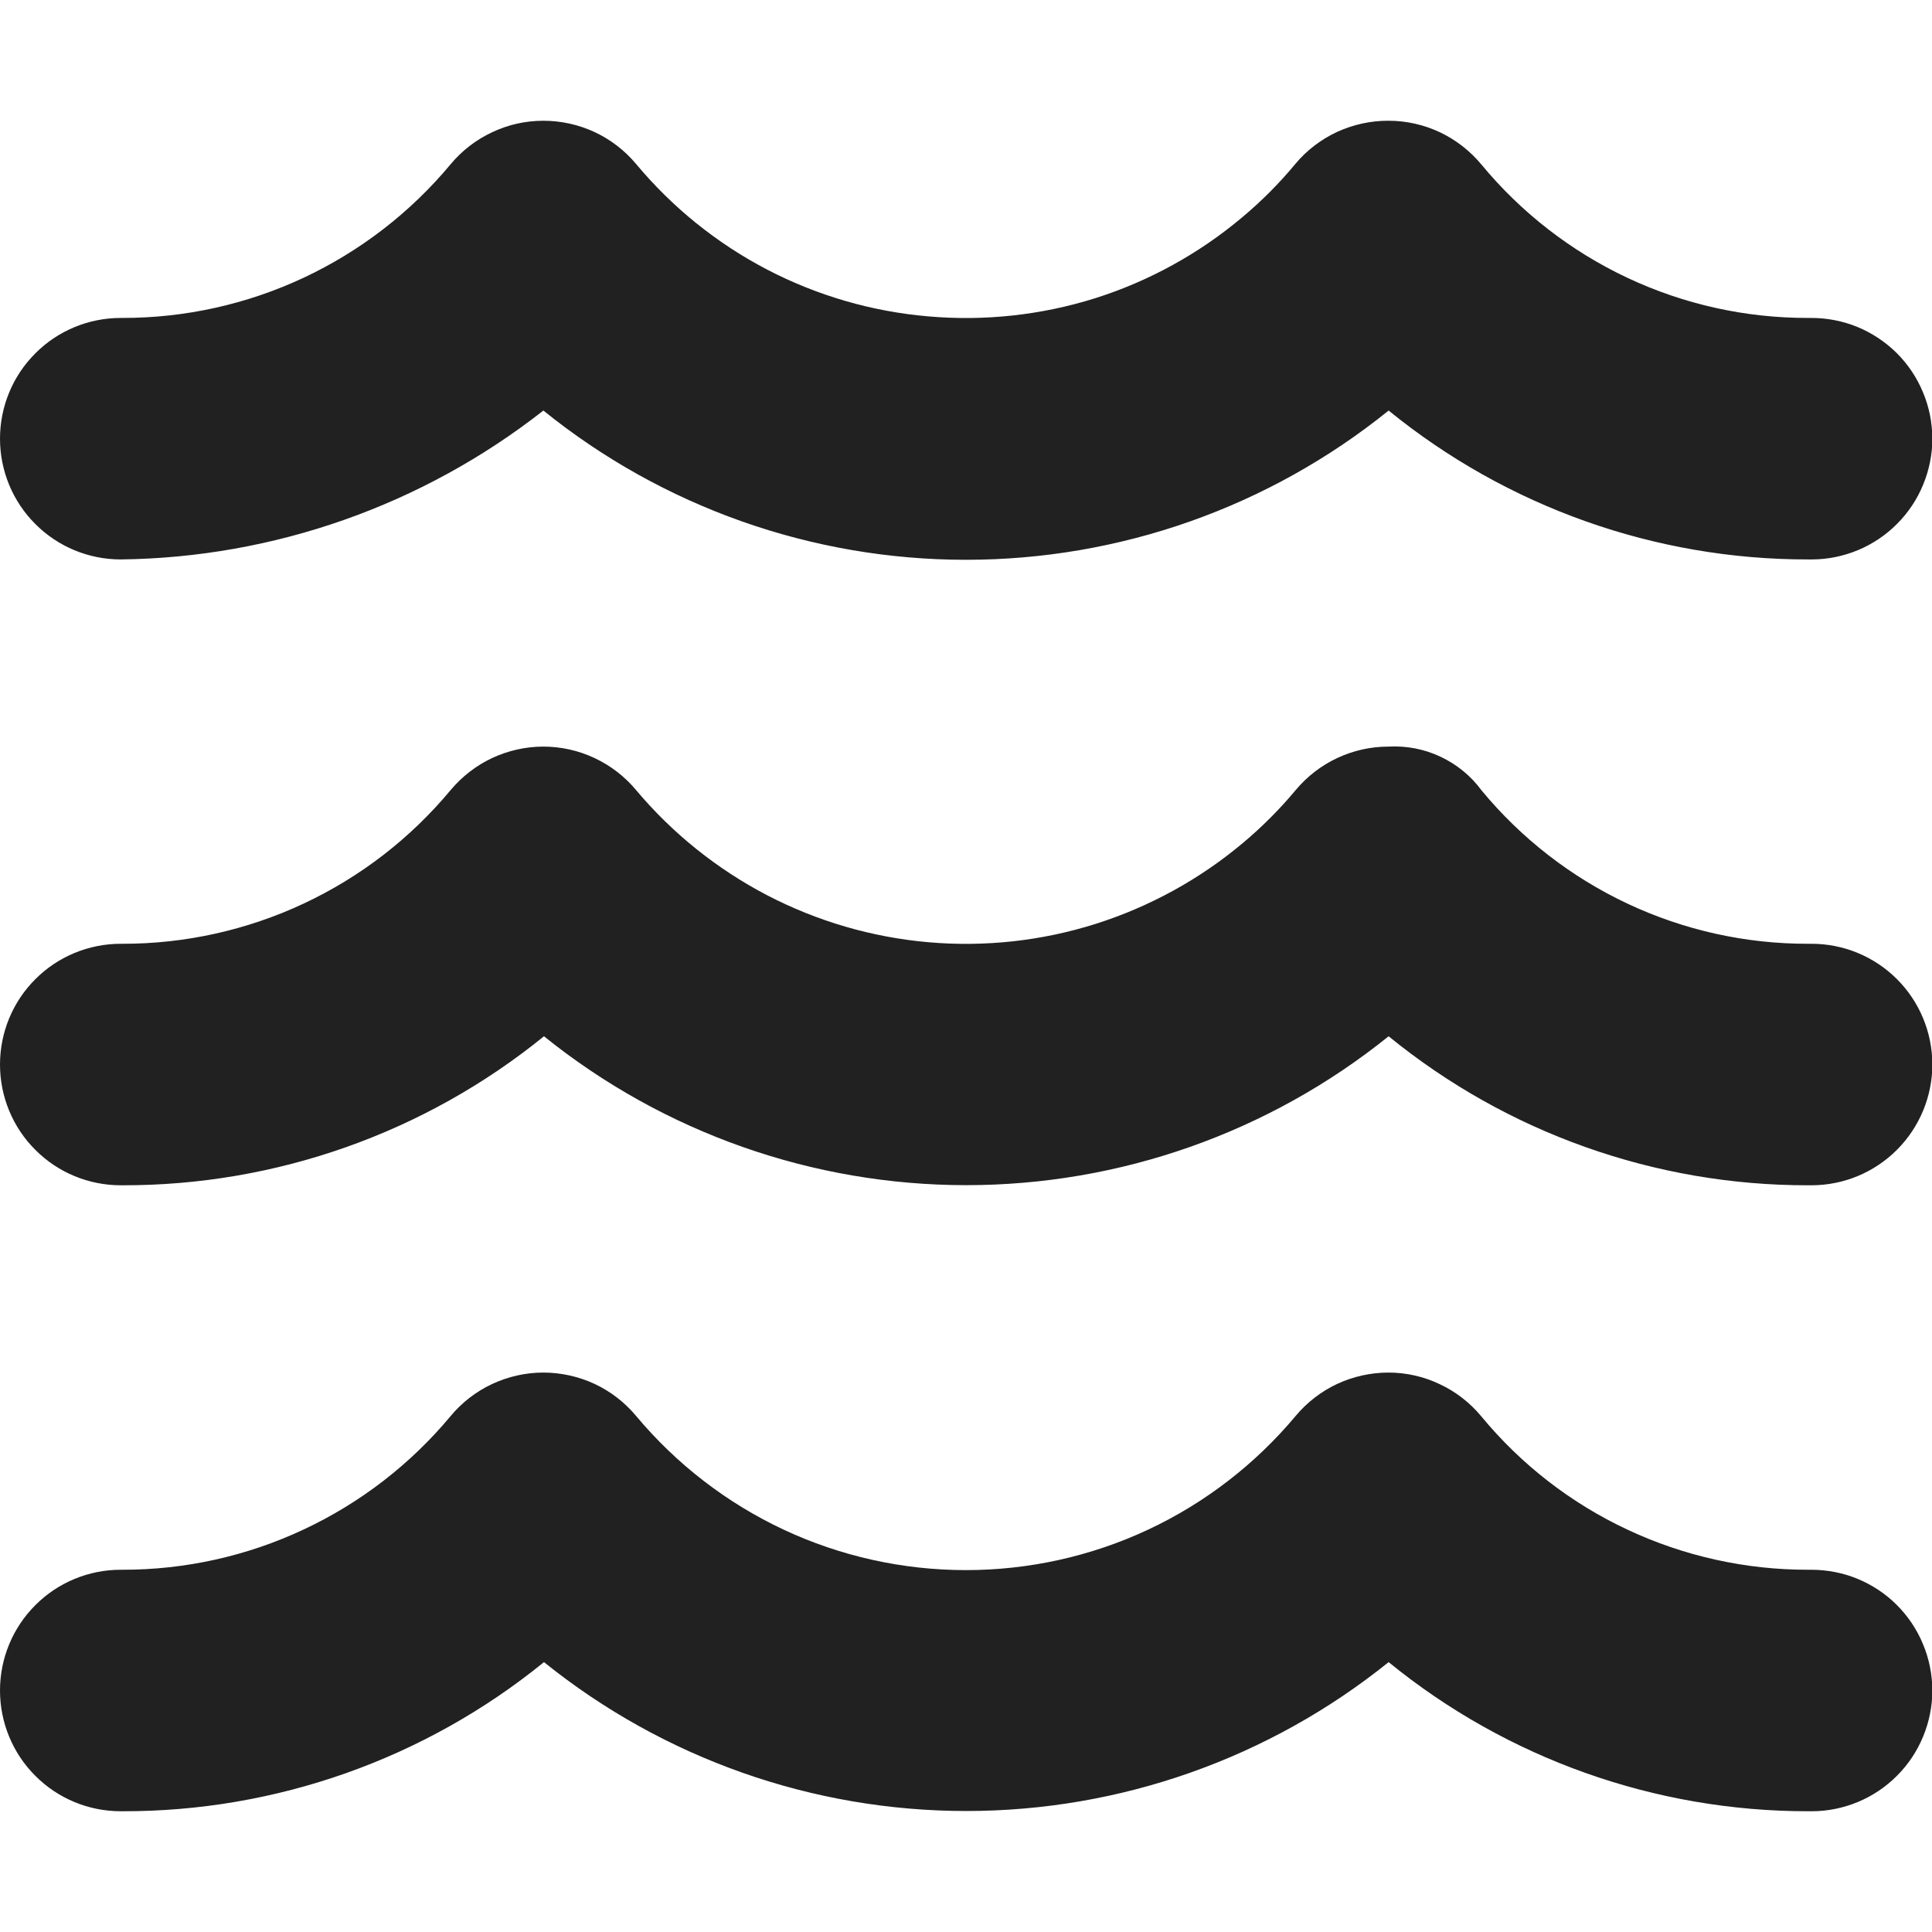 <svg xmlns="http://www.w3.org/2000/svg" width="16" height="16" viewBox="0 0 16 16" fill="none"><g clip-path="url(#clip0_21_976)"><path d="M14.975 9.816C13.709 9.818 12.481 9.382 11.5 8.582C10.509 9.38 9.275 9.815 8.002 9.815C6.73 9.815 5.496 9.38 4.505 8.582C3.518 9.383 2.284 9.819 1.013 9.816H1C0.735 9.816 0.48 9.711 0.293 9.523C0.105 9.336 0 9.081 0 8.816C0 8.551 0.105 8.296 0.293 8.109C0.48 7.921 0.735 7.816 1 7.816H1.013C1.532 7.817 2.045 7.703 2.515 7.483C2.985 7.263 3.4 6.942 3.732 6.543C3.826 6.431 3.943 6.34 4.075 6.278C4.208 6.216 4.353 6.183 4.499 6.183C4.645 6.183 4.79 6.215 4.922 6.277C5.055 6.339 5.172 6.429 5.266 6.541C5.567 6.9 5.936 7.196 6.351 7.413C6.766 7.629 7.22 7.762 7.687 7.803C8.154 7.844 8.624 7.793 9.071 7.652C9.517 7.511 9.932 7.284 10.291 6.983C10.451 6.849 10.599 6.701 10.732 6.541C10.826 6.429 10.943 6.339 11.076 6.277C11.208 6.215 11.353 6.183 11.499 6.183C11.647 6.175 11.795 6.203 11.93 6.267C12.064 6.33 12.181 6.425 12.269 6.545C12.598 6.943 13.011 7.264 13.479 7.484C13.947 7.704 14.457 7.817 14.974 7.816H15C15.265 7.815 15.52 7.92 15.708 8.107C15.896 8.294 16.002 8.548 16.003 8.814C16.003 9.079 15.898 9.333 15.711 9.521C15.524 9.709 15.27 9.815 15.005 9.816H14.975Z" fill="#212121"></path><path d="M14.975 15C13.709 15.001 12.481 14.565 11.5 13.765C10.509 14.563 9.275 14.998 8.002 14.998C6.73 14.998 5.496 14.563 4.505 13.765C3.518 14.567 2.285 15.003 1.013 15H1C0.735 15 0.48 14.895 0.293 14.707C0.105 14.52 0 14.265 0 14C0 13.735 0.105 13.48 0.293 13.293C0.48 13.105 0.735 13 1 13H1.013C1.532 13.001 2.045 12.887 2.514 12.667C2.984 12.447 3.4 12.126 3.732 11.727C3.826 11.614 3.943 11.524 4.075 11.462C4.208 11.4 4.353 11.367 4.499 11.367C4.645 11.367 4.79 11.399 4.922 11.46C5.055 11.522 5.172 11.612 5.266 11.724C5.6 12.124 6.018 12.447 6.49 12.668C6.962 12.889 7.478 13.003 7.999 13.003C8.52 13.003 9.036 12.889 9.508 12.668C9.98 12.447 10.398 12.124 10.732 11.724C10.826 11.612 10.943 11.522 11.076 11.46C11.208 11.399 11.353 11.367 11.499 11.367C11.646 11.367 11.791 11.4 11.923 11.463C12.056 11.525 12.173 11.616 12.267 11.729C12.596 12.128 13.01 12.449 13.478 12.668C13.947 12.888 14.458 13.001 14.975 13H15C15.131 13 15.261 13.025 15.383 13.075C15.504 13.125 15.615 13.198 15.708 13.291C15.801 13.384 15.875 13.494 15.925 13.615C15.976 13.736 16.002 13.866 16.003 13.998C16.003 14.129 15.977 14.259 15.927 14.38C15.877 14.502 15.804 14.612 15.711 14.705C15.619 14.798 15.509 14.872 15.387 14.923C15.266 14.973 15.136 15 15.005 15H14.975Z" fill="#212121"></path><path d="M14.975 4.633C13.709 4.635 12.482 4.199 11.5 3.4C10.509 4.2 9.274 4.636 8 4.636C6.726 4.636 5.491 4.2 4.5 3.4C3.5 4.184 2.27 4.618 1 4.633C0.735 4.633 0.48 4.528 0.293 4.34C0.105 4.153 0 3.898 0 3.633C0 3.368 0.105 3.113 0.293 2.926C0.48 2.738 0.735 2.633 1 2.633H1.013C1.532 2.634 2.045 2.52 2.515 2.3C2.984 2.08 3.4 1.759 3.732 1.36C3.826 1.247 3.943 1.157 4.076 1.095C4.209 1.032 4.353 1 4.5 1C4.646 1 4.791 1.032 4.923 1.093C5.056 1.155 5.173 1.245 5.267 1.357C5.567 1.717 5.935 2.014 6.35 2.231C6.766 2.448 7.22 2.58 7.687 2.62C8.153 2.661 8.623 2.61 9.069 2.47C9.515 2.329 9.929 2.101 10.287 1.8C10.447 1.666 10.595 1.518 10.728 1.357C10.822 1.244 10.941 1.154 11.074 1.092C11.208 1.031 11.353 0.999 11.5 1C11.647 1 11.792 1.033 11.924 1.095C12.057 1.158 12.174 1.249 12.268 1.362C12.597 1.76 13.01 2.081 13.478 2.301C13.946 2.521 14.456 2.634 14.973 2.633H15C15.131 2.633 15.261 2.658 15.383 2.708C15.504 2.758 15.615 2.832 15.708 2.924C15.801 3.017 15.875 3.127 15.925 3.248C15.976 3.369 16.002 3.499 16.003 3.631C16.003 3.762 15.977 3.892 15.927 4.013C15.877 4.135 15.804 4.245 15.711 4.338C15.619 4.431 15.509 4.505 15.387 4.556C15.266 4.606 15.136 4.633 15.005 4.633H14.975Z" fill="#212121"></path></g><defs><clipPath id="clip0_21_976"><rect width="16" height="16" fill="white"></rect></clipPath></defs></svg>